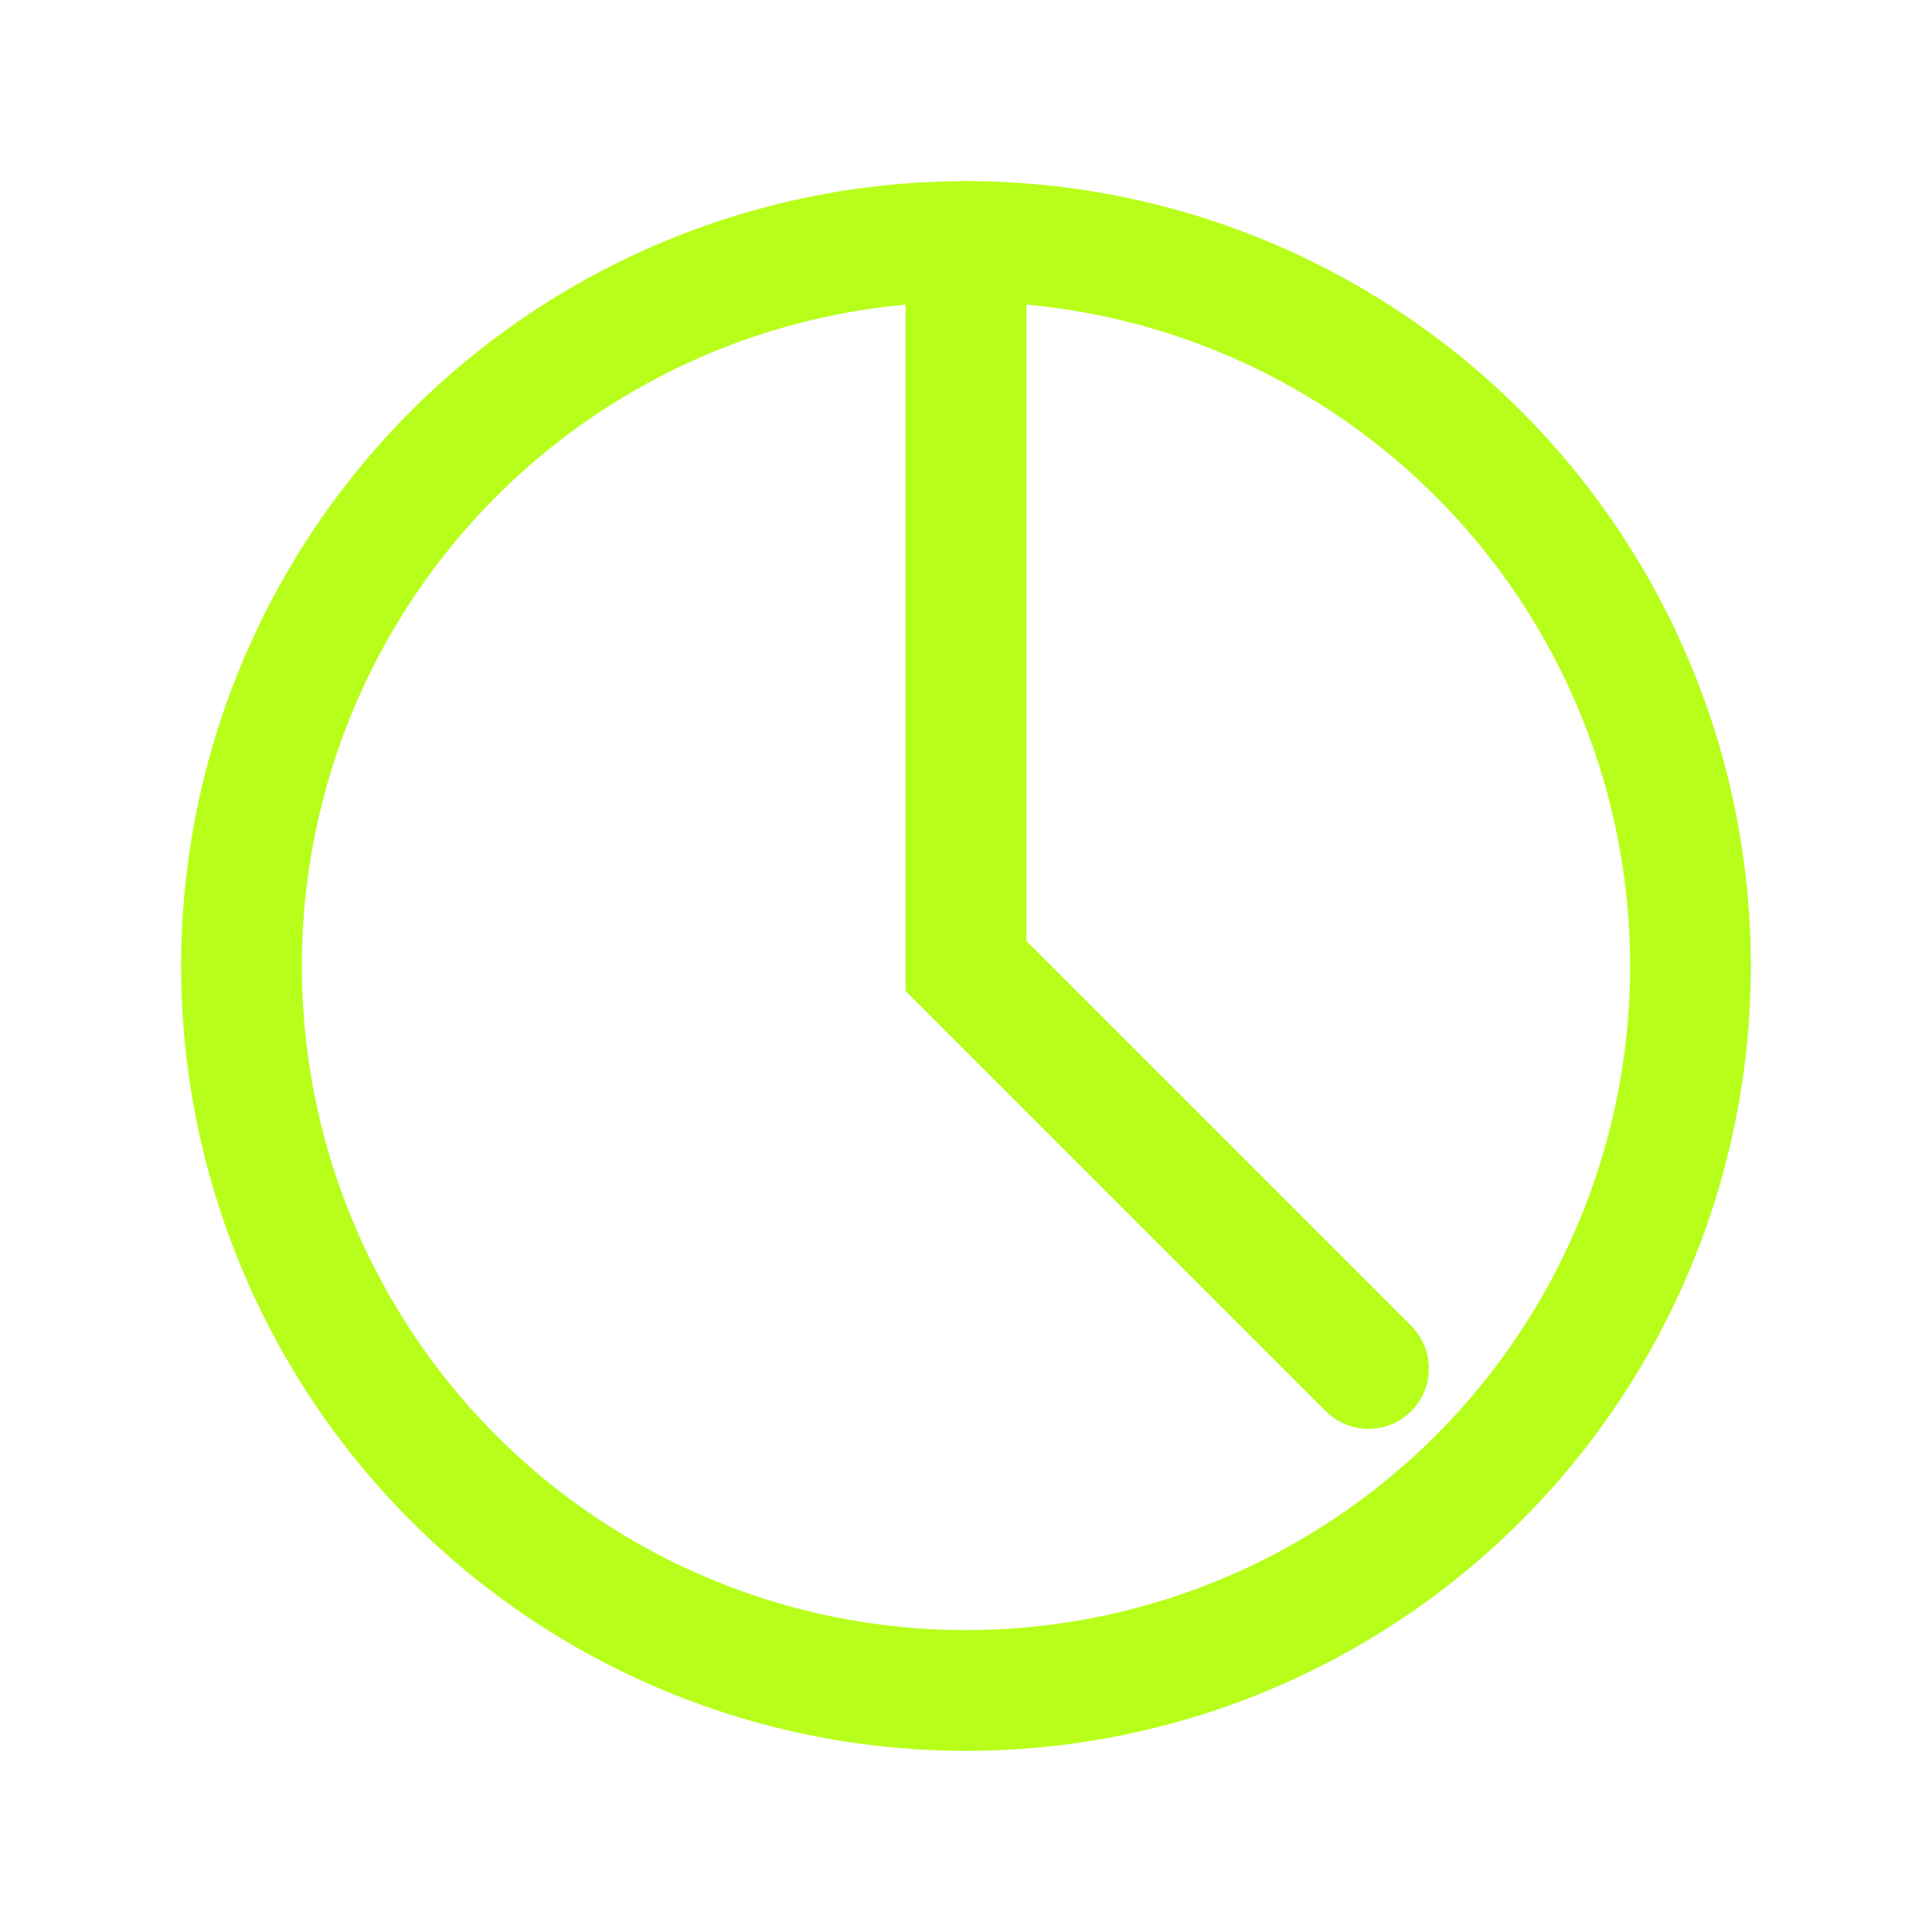 <?xml version='1.0'?><svg xmlns='http://www.w3.org/2000/svg' viewBox='0 0 48 48'><circle cx='24' cy='24' r='18' fill='none' stroke='#b7ff1a' stroke-width='3'/><path d='M24 6v18l10 10' stroke='#b7ff1a' stroke-width='3' fill='none' stroke-linecap='round'/></svg>